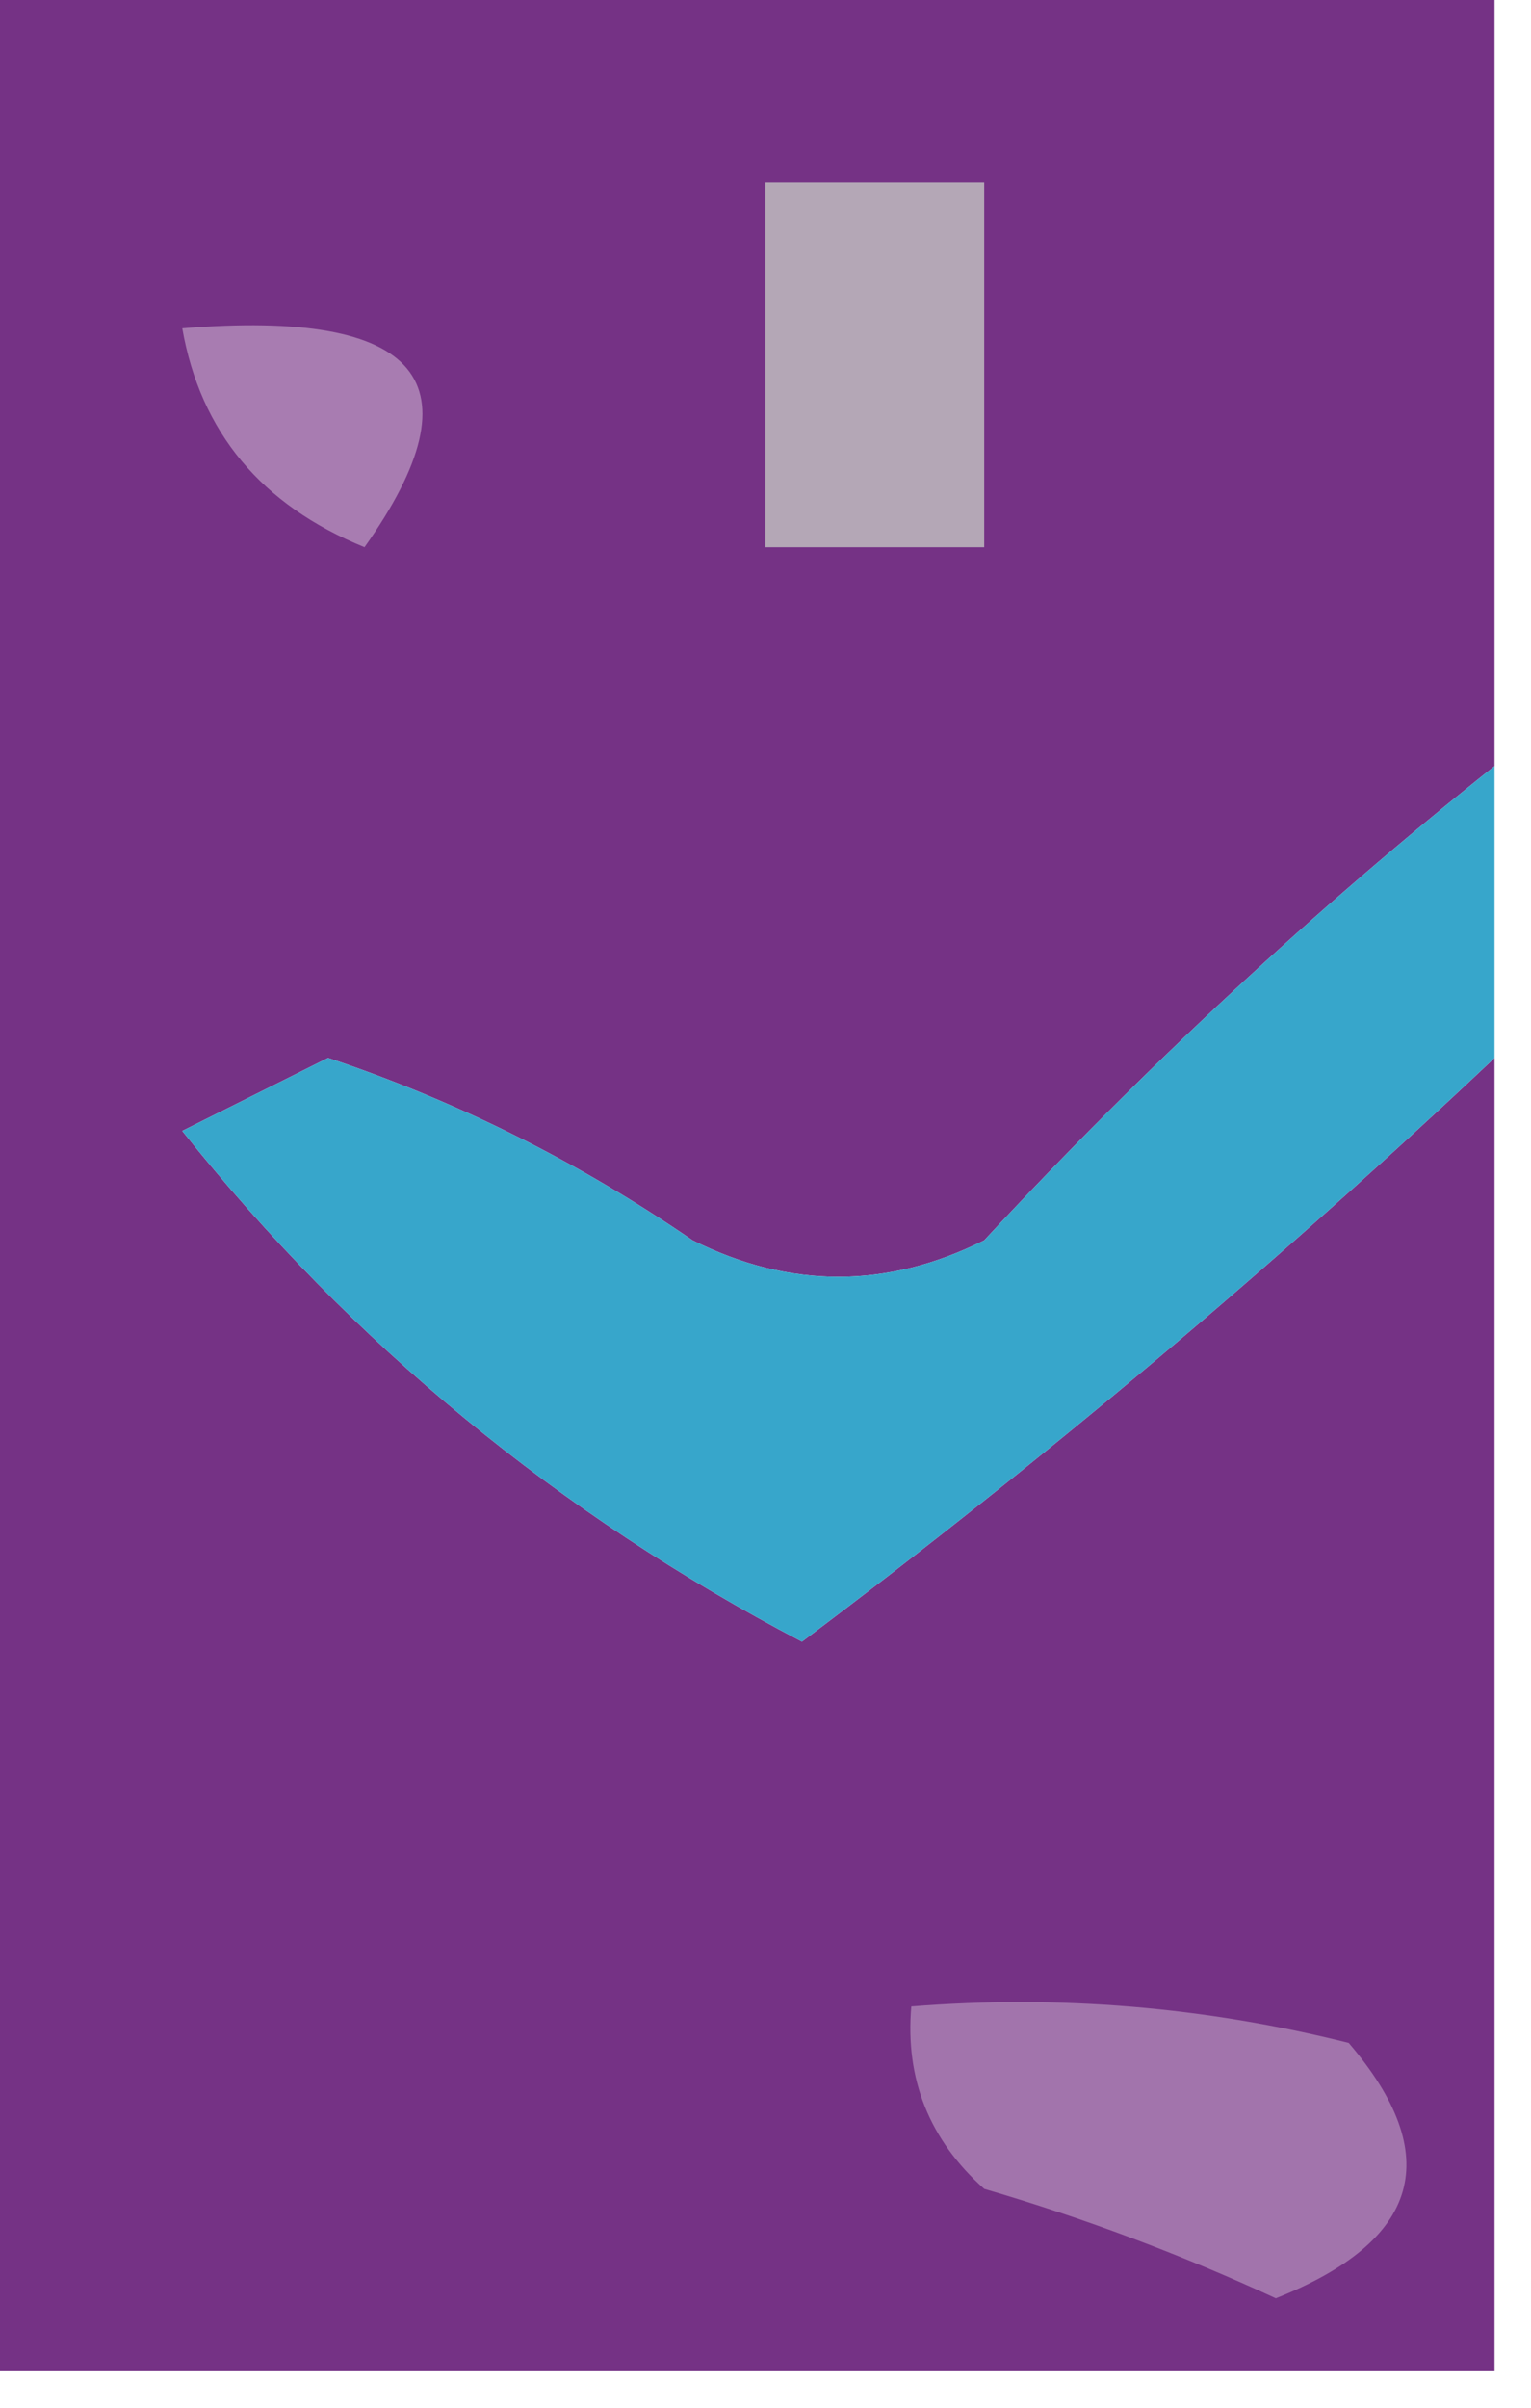 <?xml version="1.0" encoding="UTF-8"?>
<!DOCTYPE svg PUBLIC "-//W3C//DTD SVG 1.1//EN" "http://www.w3.org/Graphics/SVG/1.1/DTD/svg11.dtd">
<svg xmlns="http://www.w3.org/2000/svg" version="1.1" width="21px" height="33px" style="shape-rendering:geometricPrecision; text-rendering:geometricPrecision; image-rendering:optimizeQuality; fill-rule:evenodd; clip-rule:evenodd" xmlns:xlink="http://www.w3.org/1999/xlink">
<g><path style="opacity:0.955" fill="#6f2980" d="M -0.5,-0.5 C 6.5,-0.5 13.5,-0.5 20.5,-0.5C 20.5,3.167 20.5,6.833 20.5,10.5C 18.037,12.461 15.703,14.628 13.5,17C 12.167,17.667 10.833,17.667 9.5,17C 7.933,15.924 6.266,15.091 4.5,14.5C 3.833,14.833 3.167,15.167 2.5,15.5C 4.833,18.42 7.667,20.753 11,22.5C 14.332,19.998 17.499,17.332 20.5,14.5C 20.5,20.5 20.5,26.5 20.5,32.5C 13.5,32.5 6.5,32.5 -0.5,32.5C -0.5,21.5 -0.5,10.5 -0.5,-0.5 Z"/></g>
<g><path style="opacity:1" fill="#a87cb1" d="M 2.5,4.5 C 5.775,4.233 6.608,5.233 5,7.5C 3.583,6.922 2.75,5.922 2.5,4.5 Z"/></g>
<g><path style="opacity:1" fill="#b4a7b6" d="M 10.5,2.5 C 11.5,2.5 12.5,2.5 13.5,2.5C 13.5,4.167 13.5,5.833 13.5,7.5C 12.5,7.5 11.5,7.5 10.5,7.5C 10.5,5.833 10.5,4.167 10.5,2.5 Z"/></g>
<g><path style="opacity:1" fill="#37a6cb" d="M 20.5,10.5 C 20.5,11.833 20.5,13.167 20.5,14.5C 17.499,17.332 14.332,19.998 11,22.5C 7.667,20.753 4.833,18.42 2.5,15.5C 3.167,15.167 3.833,14.833 4.5,14.5C 6.266,15.091 7.933,15.924 9.5,17C 10.833,17.667 12.167,17.667 13.5,17C 15.703,14.628 18.037,12.461 20.5,10.5 Z"/></g>
<g><path style="opacity:1" fill="#a274ac" d="M 12.5,27.5 C 14.527,27.338 16.527,27.505 18.5,28C 19.821,29.544 19.488,30.711 17.5,31.5C 16.205,30.902 14.872,30.402 13.5,30C 12.748,29.329 12.414,28.496 12.5,27.5 Z"/></g>
</svg>
